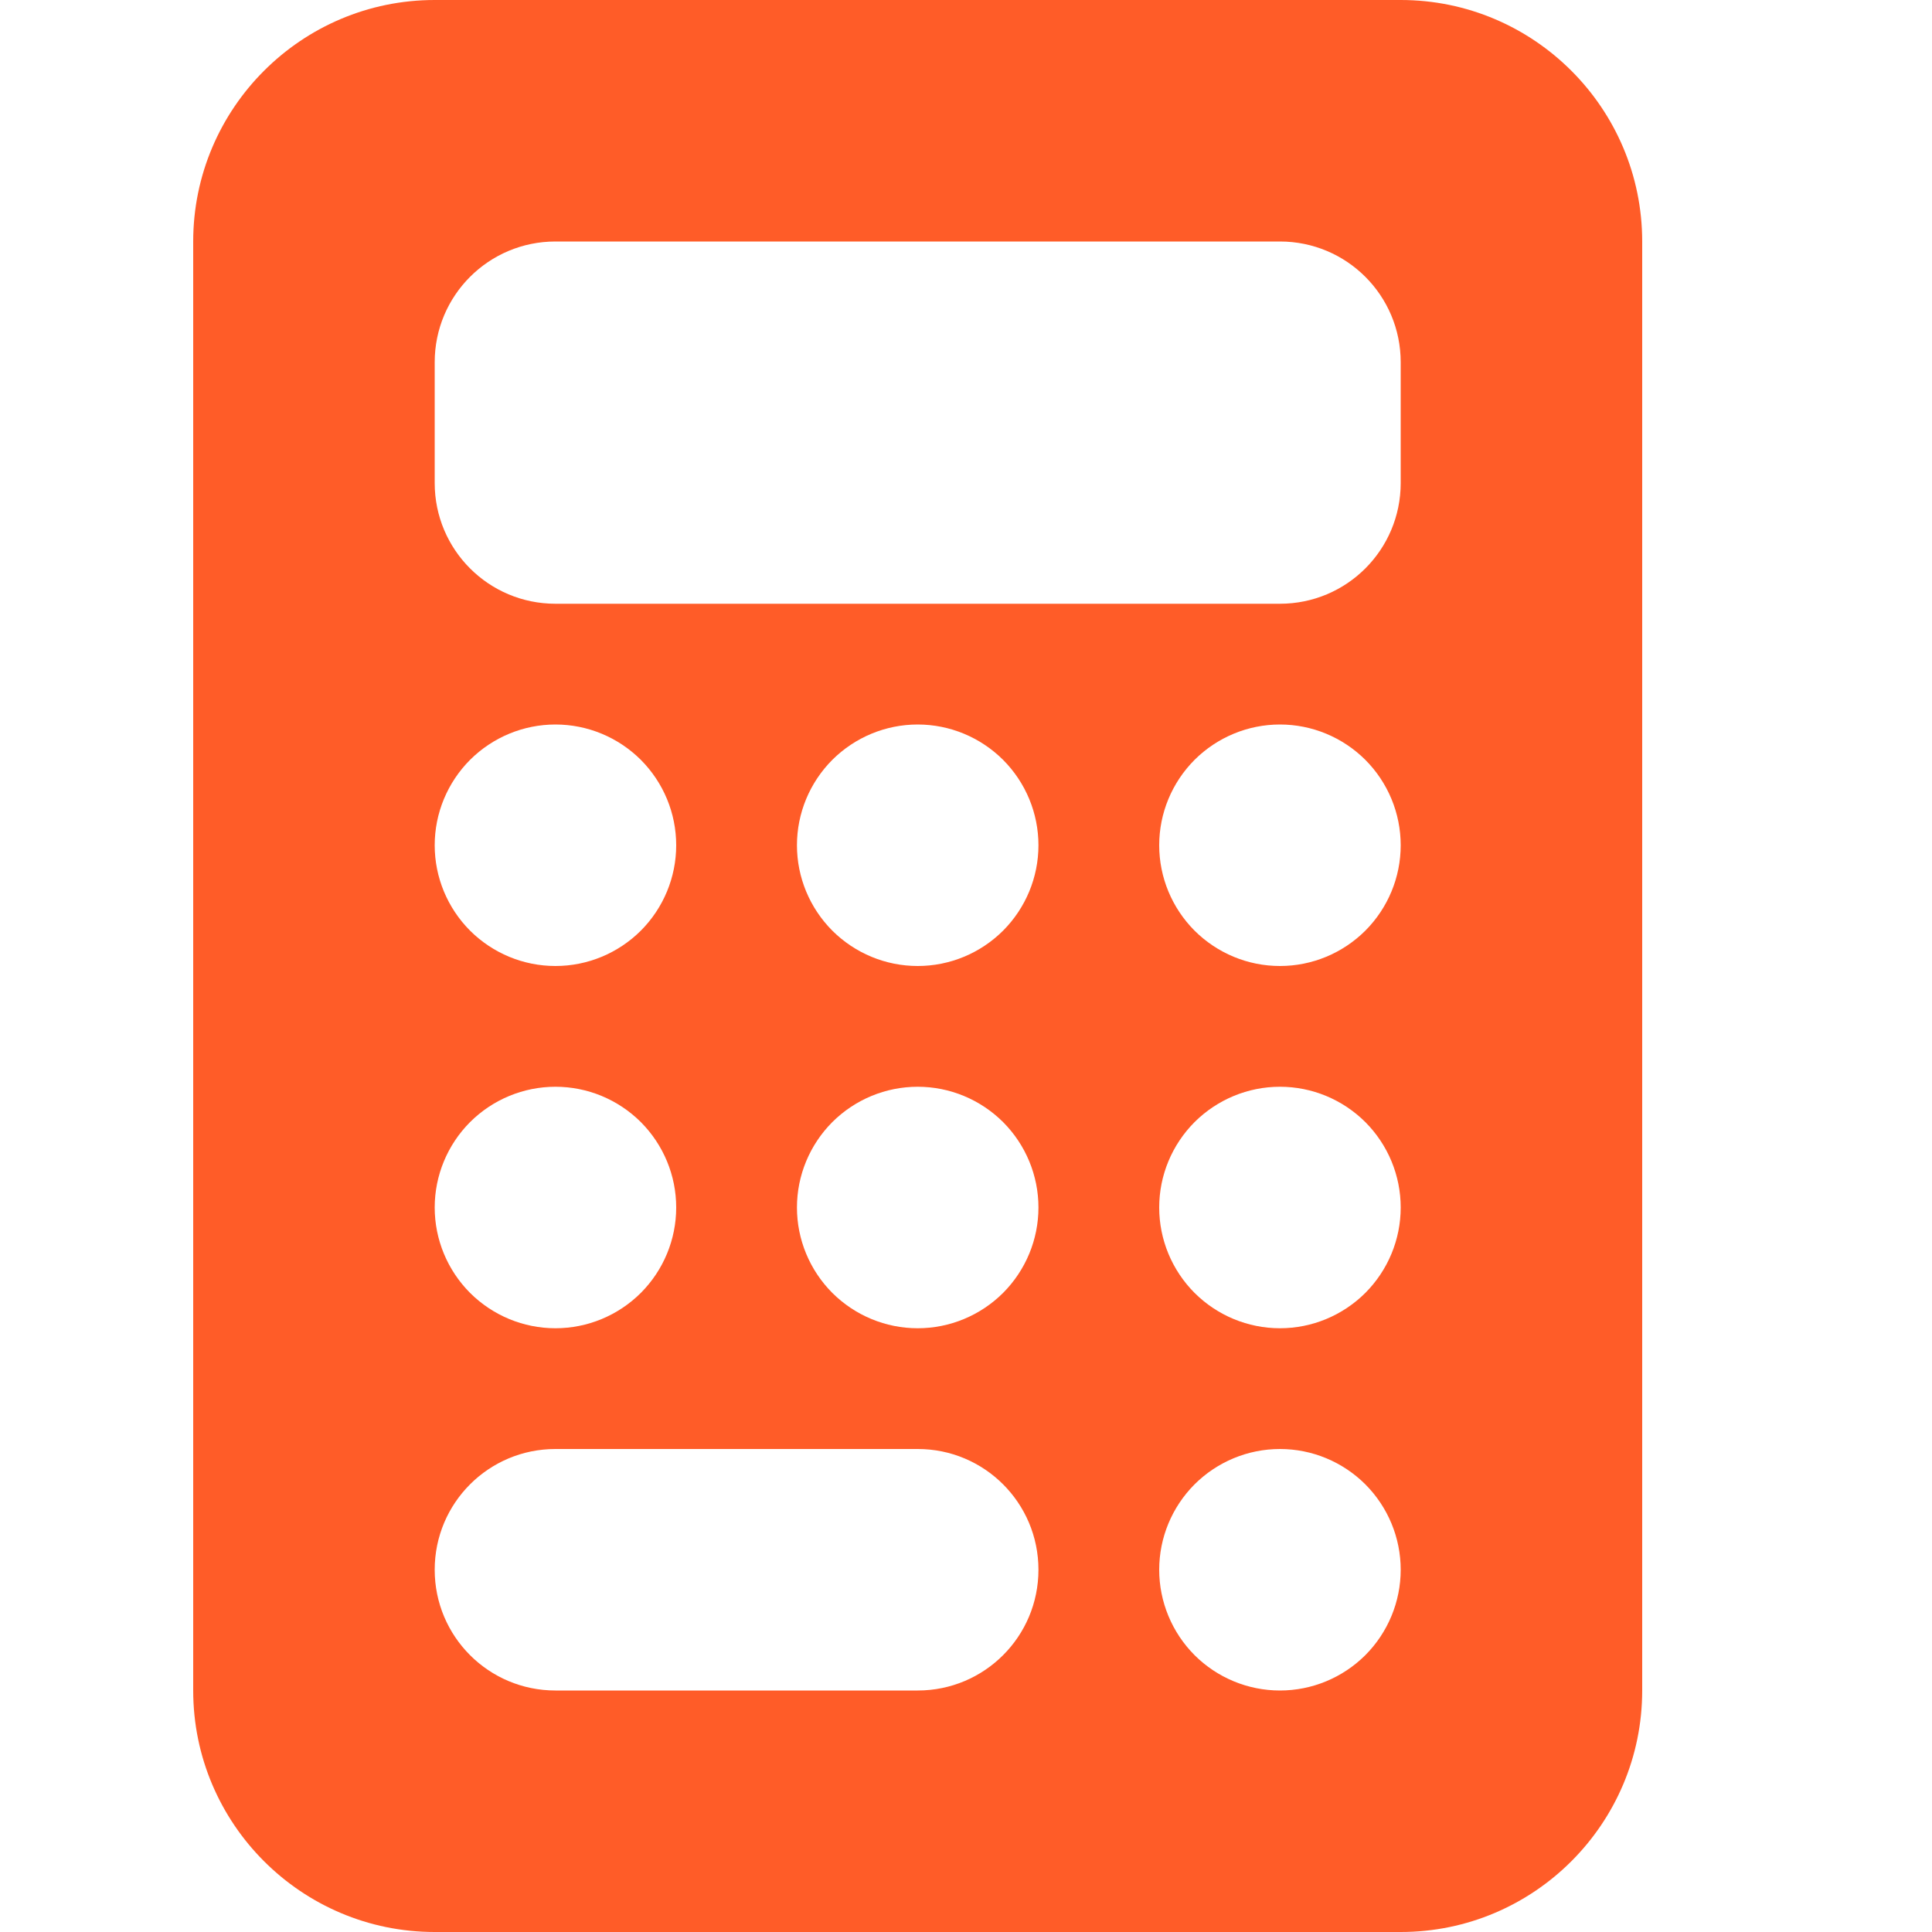 <svg width="20" height="20" viewBox="0 0 20 20" fill="none" xmlns="http://www.w3.org/2000/svg">
<path d="M4.5 0C3.121 0 2 1.121 2 2.5V17.5C2 18.879 3.121 20 4.5 20H14.5C15.879 20 17 18.879 17 17.5V2.5C17 1.121 15.879 0 14.5 0H4.5ZM5.75 2.5H13.25C13.941 2.5 14.5 3.059 14.5 3.75V5C14.5 5.691 13.941 6.25 13.25 6.25H5.75C5.059 6.25 4.5 5.691 4.5 5V3.75C4.5 3.059 5.059 2.5 5.75 2.5ZM7 8.75C7 9.082 6.868 9.399 6.634 9.634C6.399 9.868 6.082 10 5.75 10C5.418 10 5.101 9.868 4.866 9.634C4.632 9.399 4.5 9.082 4.5 8.75C4.5 8.418 4.632 8.101 4.866 7.866C5.101 7.632 5.418 7.5 5.75 7.5C6.082 7.5 6.399 7.632 6.634 7.866C6.868 8.101 7 8.418 7 8.75ZM5.75 13.75C5.418 13.75 5.101 13.618 4.866 13.384C4.632 13.149 4.5 12.832 4.5 12.5C4.5 12.168 4.632 11.851 4.866 11.616C5.101 11.382 5.418 11.25 5.75 11.25C6.082 11.25 6.399 11.382 6.634 11.616C6.868 11.851 7 12.168 7 12.5C7 12.832 6.868 13.149 6.634 13.384C6.399 13.618 6.082 13.75 5.75 13.75ZM4.5 16.25C4.5 15.559 5.059 15 5.75 15H9.5C10.191 15 10.75 15.559 10.75 16.25C10.75 16.941 10.191 17.5 9.5 17.5H5.75C5.059 17.5 4.5 16.941 4.5 16.25ZM9.5 10C9.168 10 8.851 9.868 8.616 9.634C8.382 9.399 8.25 9.082 8.25 8.75C8.25 8.418 8.382 8.101 8.616 7.866C8.851 7.632 9.168 7.5 9.5 7.5C9.832 7.5 10.149 7.632 10.384 7.866C10.618 8.101 10.75 8.418 10.75 8.75C10.75 9.082 10.618 9.399 10.384 9.634C10.149 9.868 9.832 10 9.5 10ZM10.75 12.5C10.75 12.832 10.618 13.149 10.384 13.384C10.149 13.618 9.832 13.75 9.5 13.75C9.168 13.75 8.851 13.618 8.616 13.384C8.382 13.149 8.25 12.832 8.25 12.5C8.25 12.168 8.382 11.851 8.616 11.616C8.851 11.382 9.168 11.25 9.5 11.25C9.832 11.25 10.149 11.382 10.384 11.616C10.618 11.851 10.75 12.168 10.75 12.5ZM13.25 10C12.918 10 12.601 9.868 12.366 9.634C12.132 9.399 12 9.082 12 8.75C12 8.418 12.132 8.101 12.366 7.866C12.601 7.632 12.918 7.5 13.25 7.5C13.582 7.5 13.899 7.632 14.134 7.866C14.368 8.101 14.5 8.418 14.5 8.75C14.5 9.082 14.368 9.399 14.134 9.634C13.899 9.868 13.582 10 13.25 10ZM14.5 12.5C14.5 12.832 14.368 13.149 14.134 13.384C13.899 13.618 13.582 13.75 13.25 13.75C12.918 13.75 12.601 13.618 12.366 13.384C12.132 13.149 12 12.832 12 12.5C12 12.168 12.132 11.851 12.366 11.616C12.601 11.382 12.918 11.25 13.25 11.25C13.582 11.25 13.899 11.382 14.134 11.616C14.368 11.851 14.5 12.168 14.5 12.5ZM13.25 17.5C12.918 17.5 12.601 17.368 12.366 17.134C12.132 16.899 12 16.581 12 16.25C12 15.918 12.132 15.601 12.366 15.366C12.601 15.132 12.918 15 13.25 15C13.582 15 13.899 15.132 14.134 15.366C14.368 15.601 14.5 15.918 14.5 16.25C14.5 16.581 14.368 16.899 14.134 17.134C13.899 17.368 13.582 17.5 13.25 17.5Z" fill="#FF5C28"/>
</svg>
